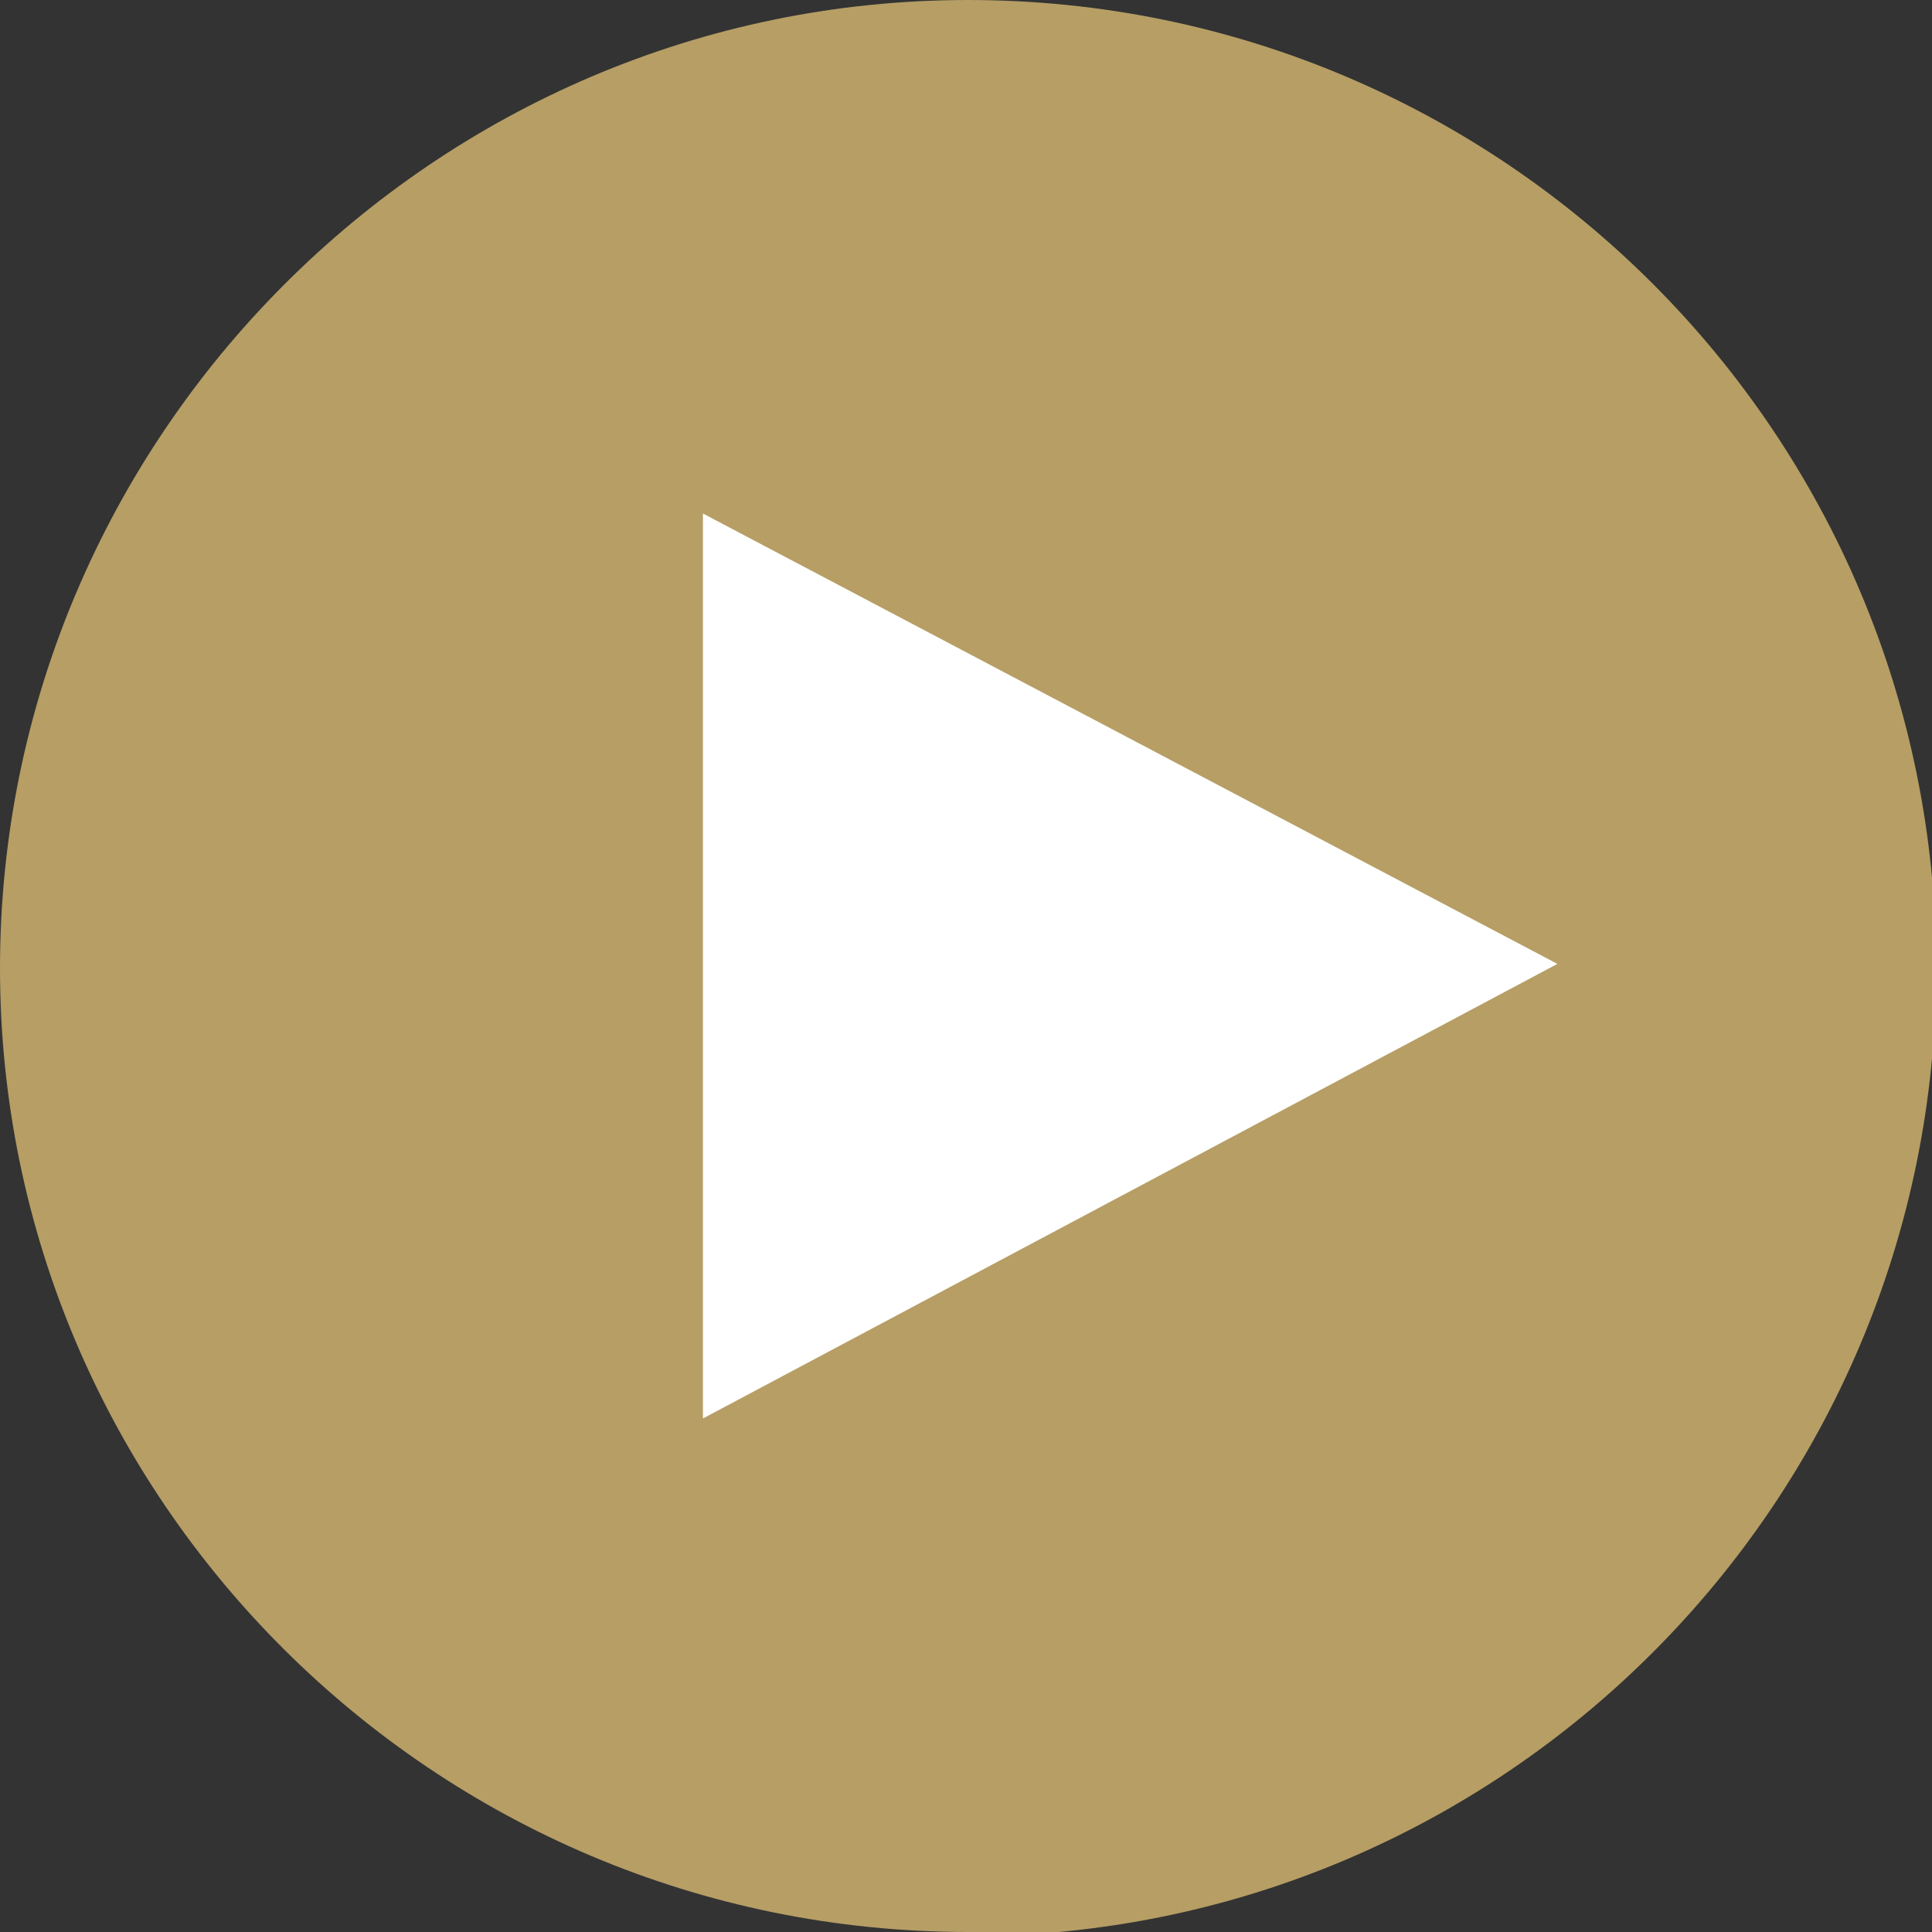 <?xml version="1.0" encoding="UTF-8"?>
<svg id="Layer_1" data-name="Layer 1" xmlns="http://www.w3.org/2000/svg" xmlns:xlink="http://www.w3.org/1999/xlink" version="1.1" viewBox="0 0 45.9 45.9">
  <rect x="0" y="0" width="45.9" height="45.9" fill="#333333" stroke="none"/>
  <defs>
    <style>
      .cls-1 {
        clip-path: url(#clippath);
      }

      .cls-2 {
        fill: none;
      }

      .cls-2, .cls-3, .cls-4 {
        stroke-width: 0px;
      }

      .cls-3 {
        fill: #b69e65;
      }

      .cls-4 {
        fill: #fff;
      }
    </style>
    <clipPath id="clippath">
      <rect class="cls-2" width="45.9" height="45.9"/>
    </clipPath>
  </defs>
  <g class="cls-1">
    <path class="cls-3" d="M23,45.9C10.3,45.9,0,35.6,0,23S10.3,0,23,0s23,10.3,23,23-10.3,23-23,23"/>
  </g>
  <polygon class="cls-4" points="37 22.9 16.7 33.7 16.7 12.2 37 22.9"/>
</svg>